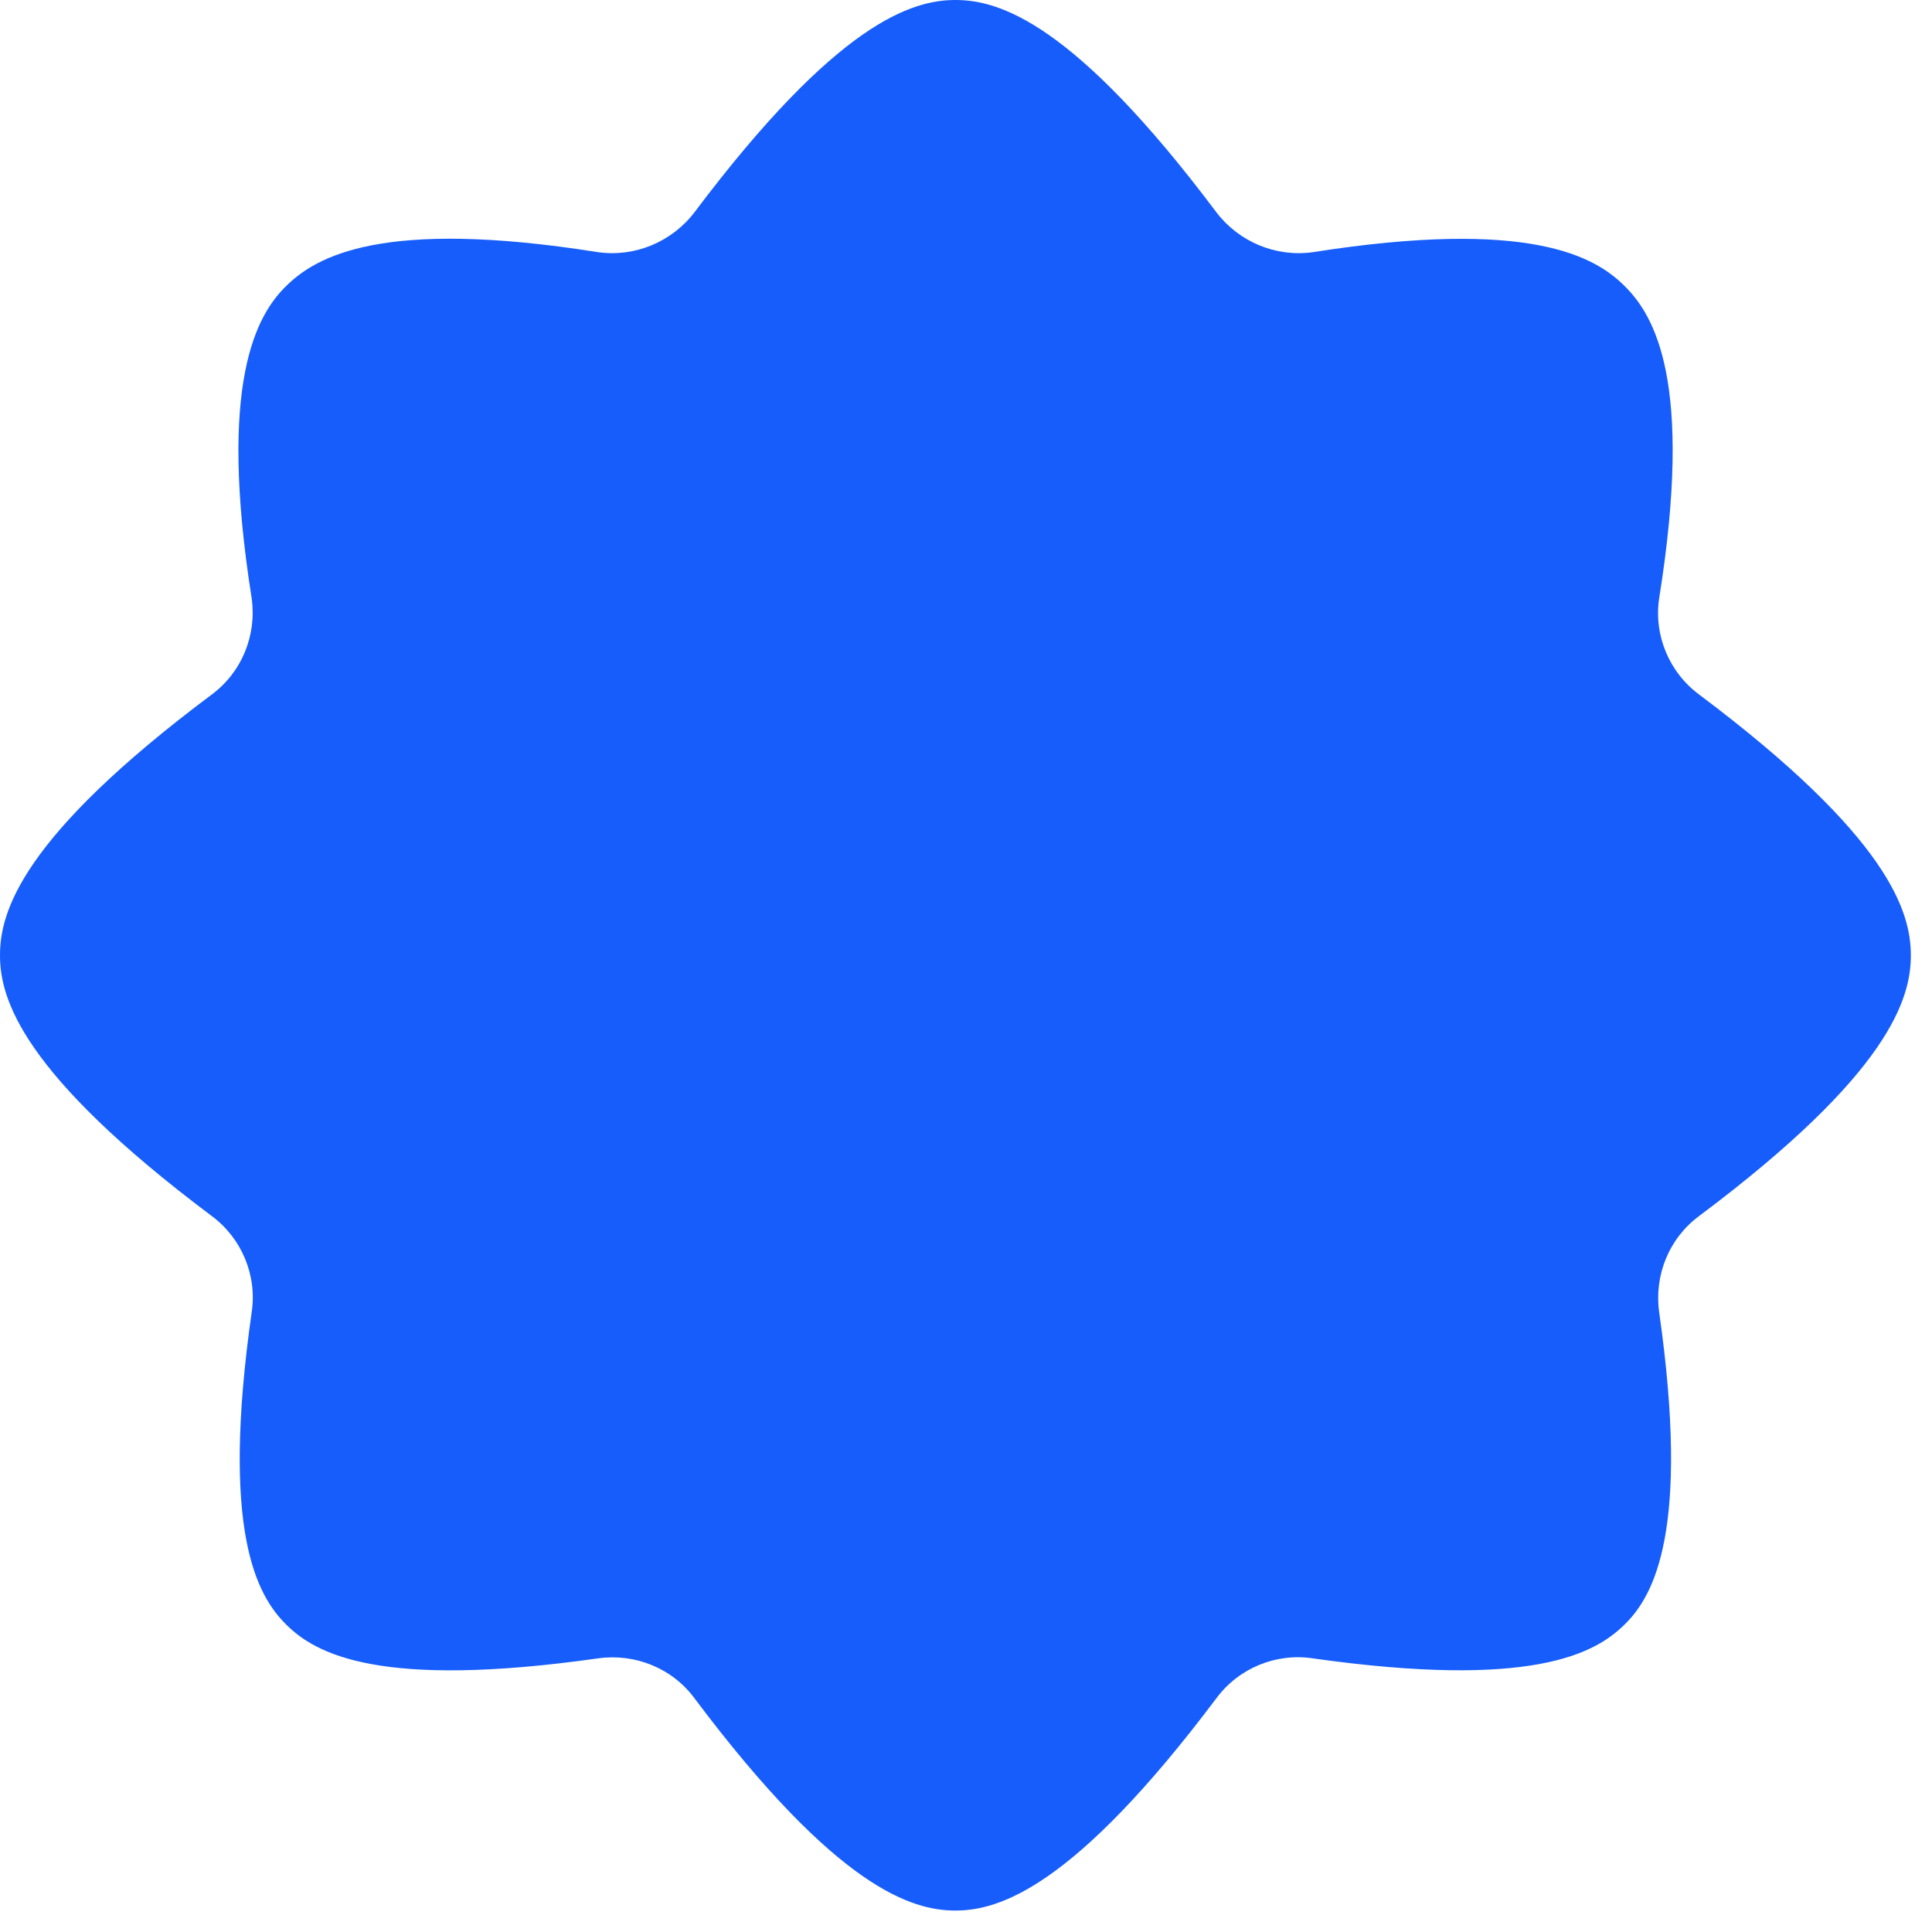 <svg width="19" height="19" viewBox="0 0 19 19" fill="none" xmlns="http://www.w3.org/2000/svg">
<path d="M16.712 6.832C16.415 6.613 16.262 6.246 16.317 5.883C16.657 3.754 16.27 3.102 15.976 2.812C15.687 2.523 15.042 2.145 12.911 2.48C12.547 2.531 12.184 2.379 11.961 2.086C10.557 0.215 9.822 0 9.396 0C8.97 0 8.235 0.219 6.831 2.086C6.608 2.379 6.244 2.531 5.881 2.48C3.75 2.141 3.105 2.527 2.815 2.812C2.526 3.094 2.139 3.754 2.475 5.883C2.526 6.25 2.377 6.613 2.08 6.832C0.207 8.234 0 8.969 0 9.395C0 9.82 0.211 10.555 2.08 11.957C2.377 12.176 2.53 12.543 2.475 12.906C2.17 15.051 2.522 15.688 2.815 15.977C3.105 16.266 3.734 16.613 5.881 16.309C6.248 16.258 6.612 16.406 6.831 16.703C8.235 18.574 8.97 18.789 9.396 18.789C9.822 18.789 10.557 18.57 11.961 16.703C12.18 16.406 12.547 16.254 12.911 16.309C15.066 16.613 15.687 16.262 15.976 15.977C16.266 15.695 16.622 15.051 16.317 12.906C16.266 12.539 16.415 12.176 16.712 11.957C18.585 10.555 18.792 9.82 18.792 9.395C18.792 8.969 18.581 8.234 16.712 6.832Z" fill="#165DFB"/>
</svg>
